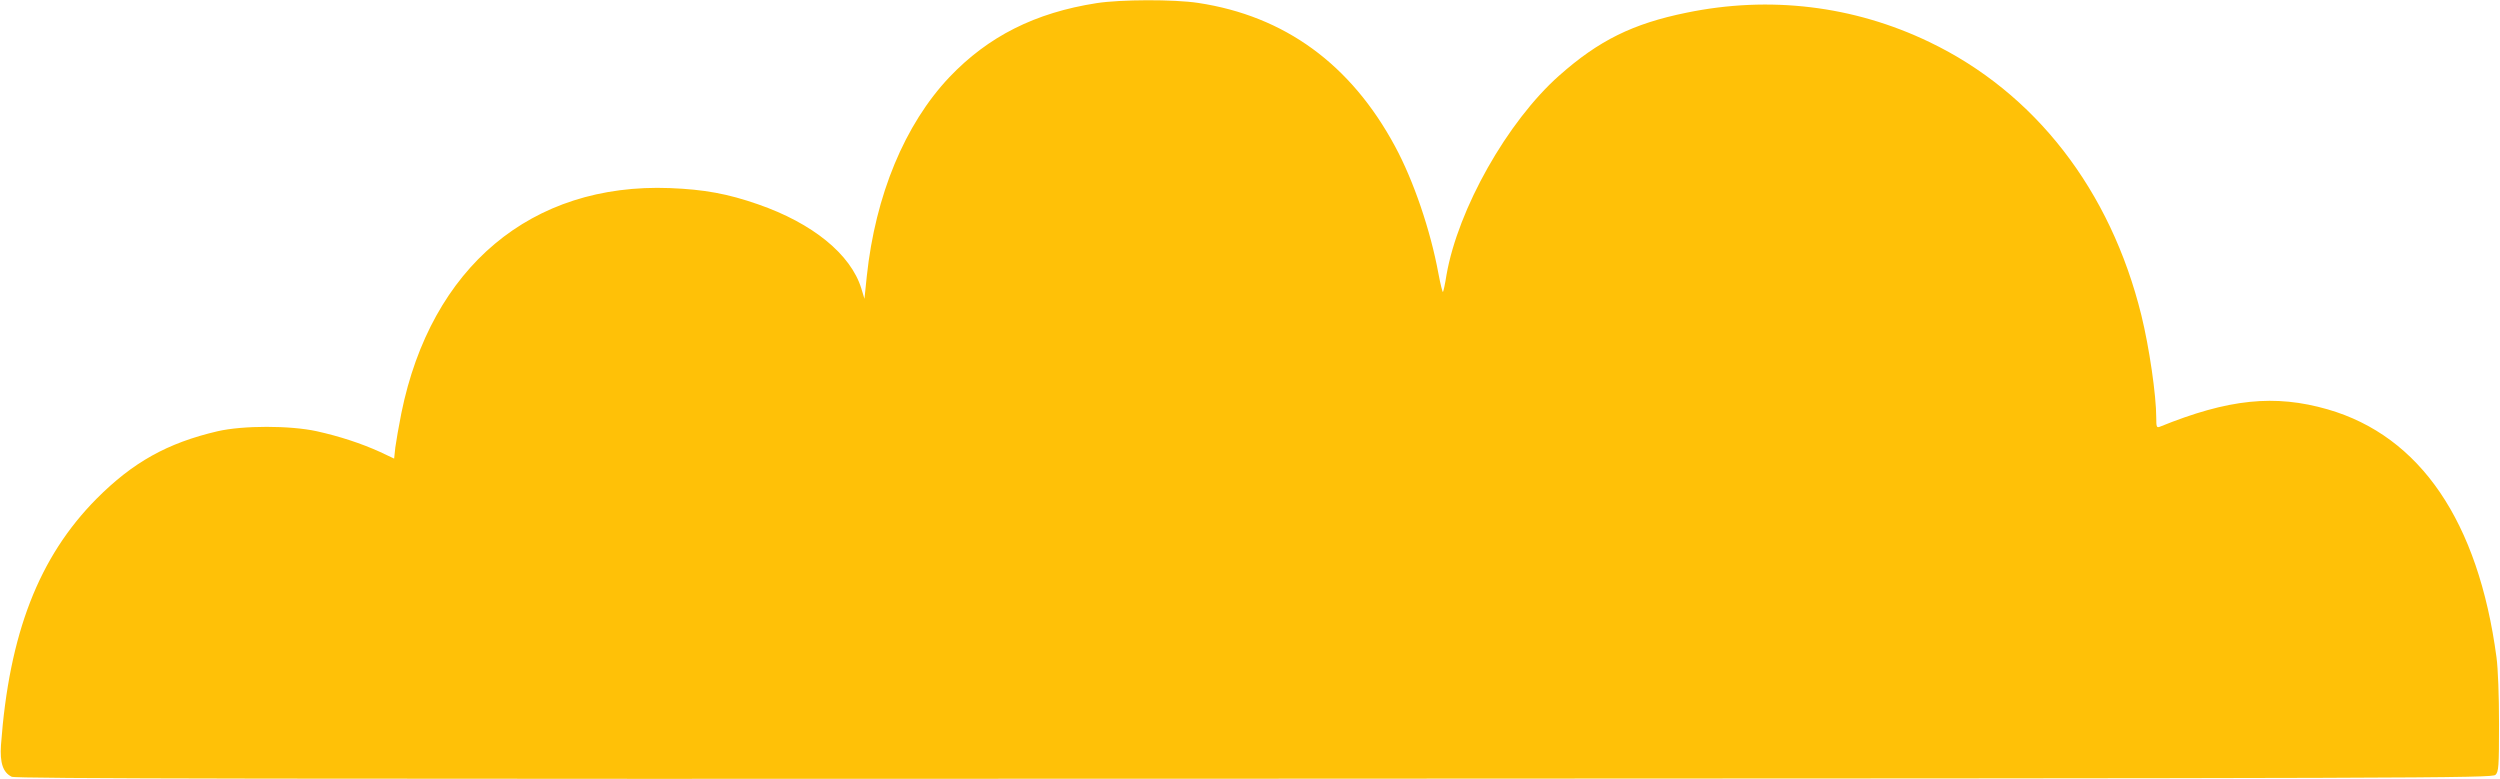 <?xml version="1.0" standalone="no"?>
<!DOCTYPE svg PUBLIC "-//W3C//DTD SVG 20010904//EN"
 "http://www.w3.org/TR/2001/REC-SVG-20010904/DTD/svg10.dtd">
<svg version="1.0" xmlns="http://www.w3.org/2000/svg"
 width="1280pt" height="399pt" viewBox="0 0 1280 399"
 preserveAspectRatio="xMidYMid meet">
<g transform="translate(0,399) scale(0.1,-0.1)"
fill="#ffc107" stroke="none">
<path d="M5615 3974 c-315 -49 -555 -170 -754 -379 -229 -242 -379 -605 -423
-1019 l-12 -116 -16 53 c-54 175 -249 334 -529 431 -155 54 -275 76 -451 83
-709 27 -1223 -404 -1375 -1152 -13 -66 -27 -145 -31 -176 l-6 -57 -72 34
c-97 44 -207 80 -324 106 -137 30 -378 30 -508 0 -257 -60 -434 -159 -620
-346 -295 -298 -447 -689 -489 -1261 -6 -91 10 -140 55 -162 20 -10 1307 -12
6362 -10 6072 2 6338 3 6355 20 16 16 18 41 18 260 0 145 -5 282 -13 342 -93
695 -390 1132 -864 1269 -271 78 -508 54 -860 -89 -16 -6 -18 -1 -18 46 0 116
-36 361 -76 524 -158 642 -545 1141 -1086 1400 -387 186 -817 238 -1243 150
-275 -56 -449 -142 -652 -322 -265 -235 -518 -683 -577 -1021 -7 -46 -16 -85
-18 -87 -2 -3 -13 39 -23 93 -41 224 -128 478 -222 652 -227 422 -566 668
-1008 735 -125 19 -397 18 -520 -1z"/>
</g>
</svg>
